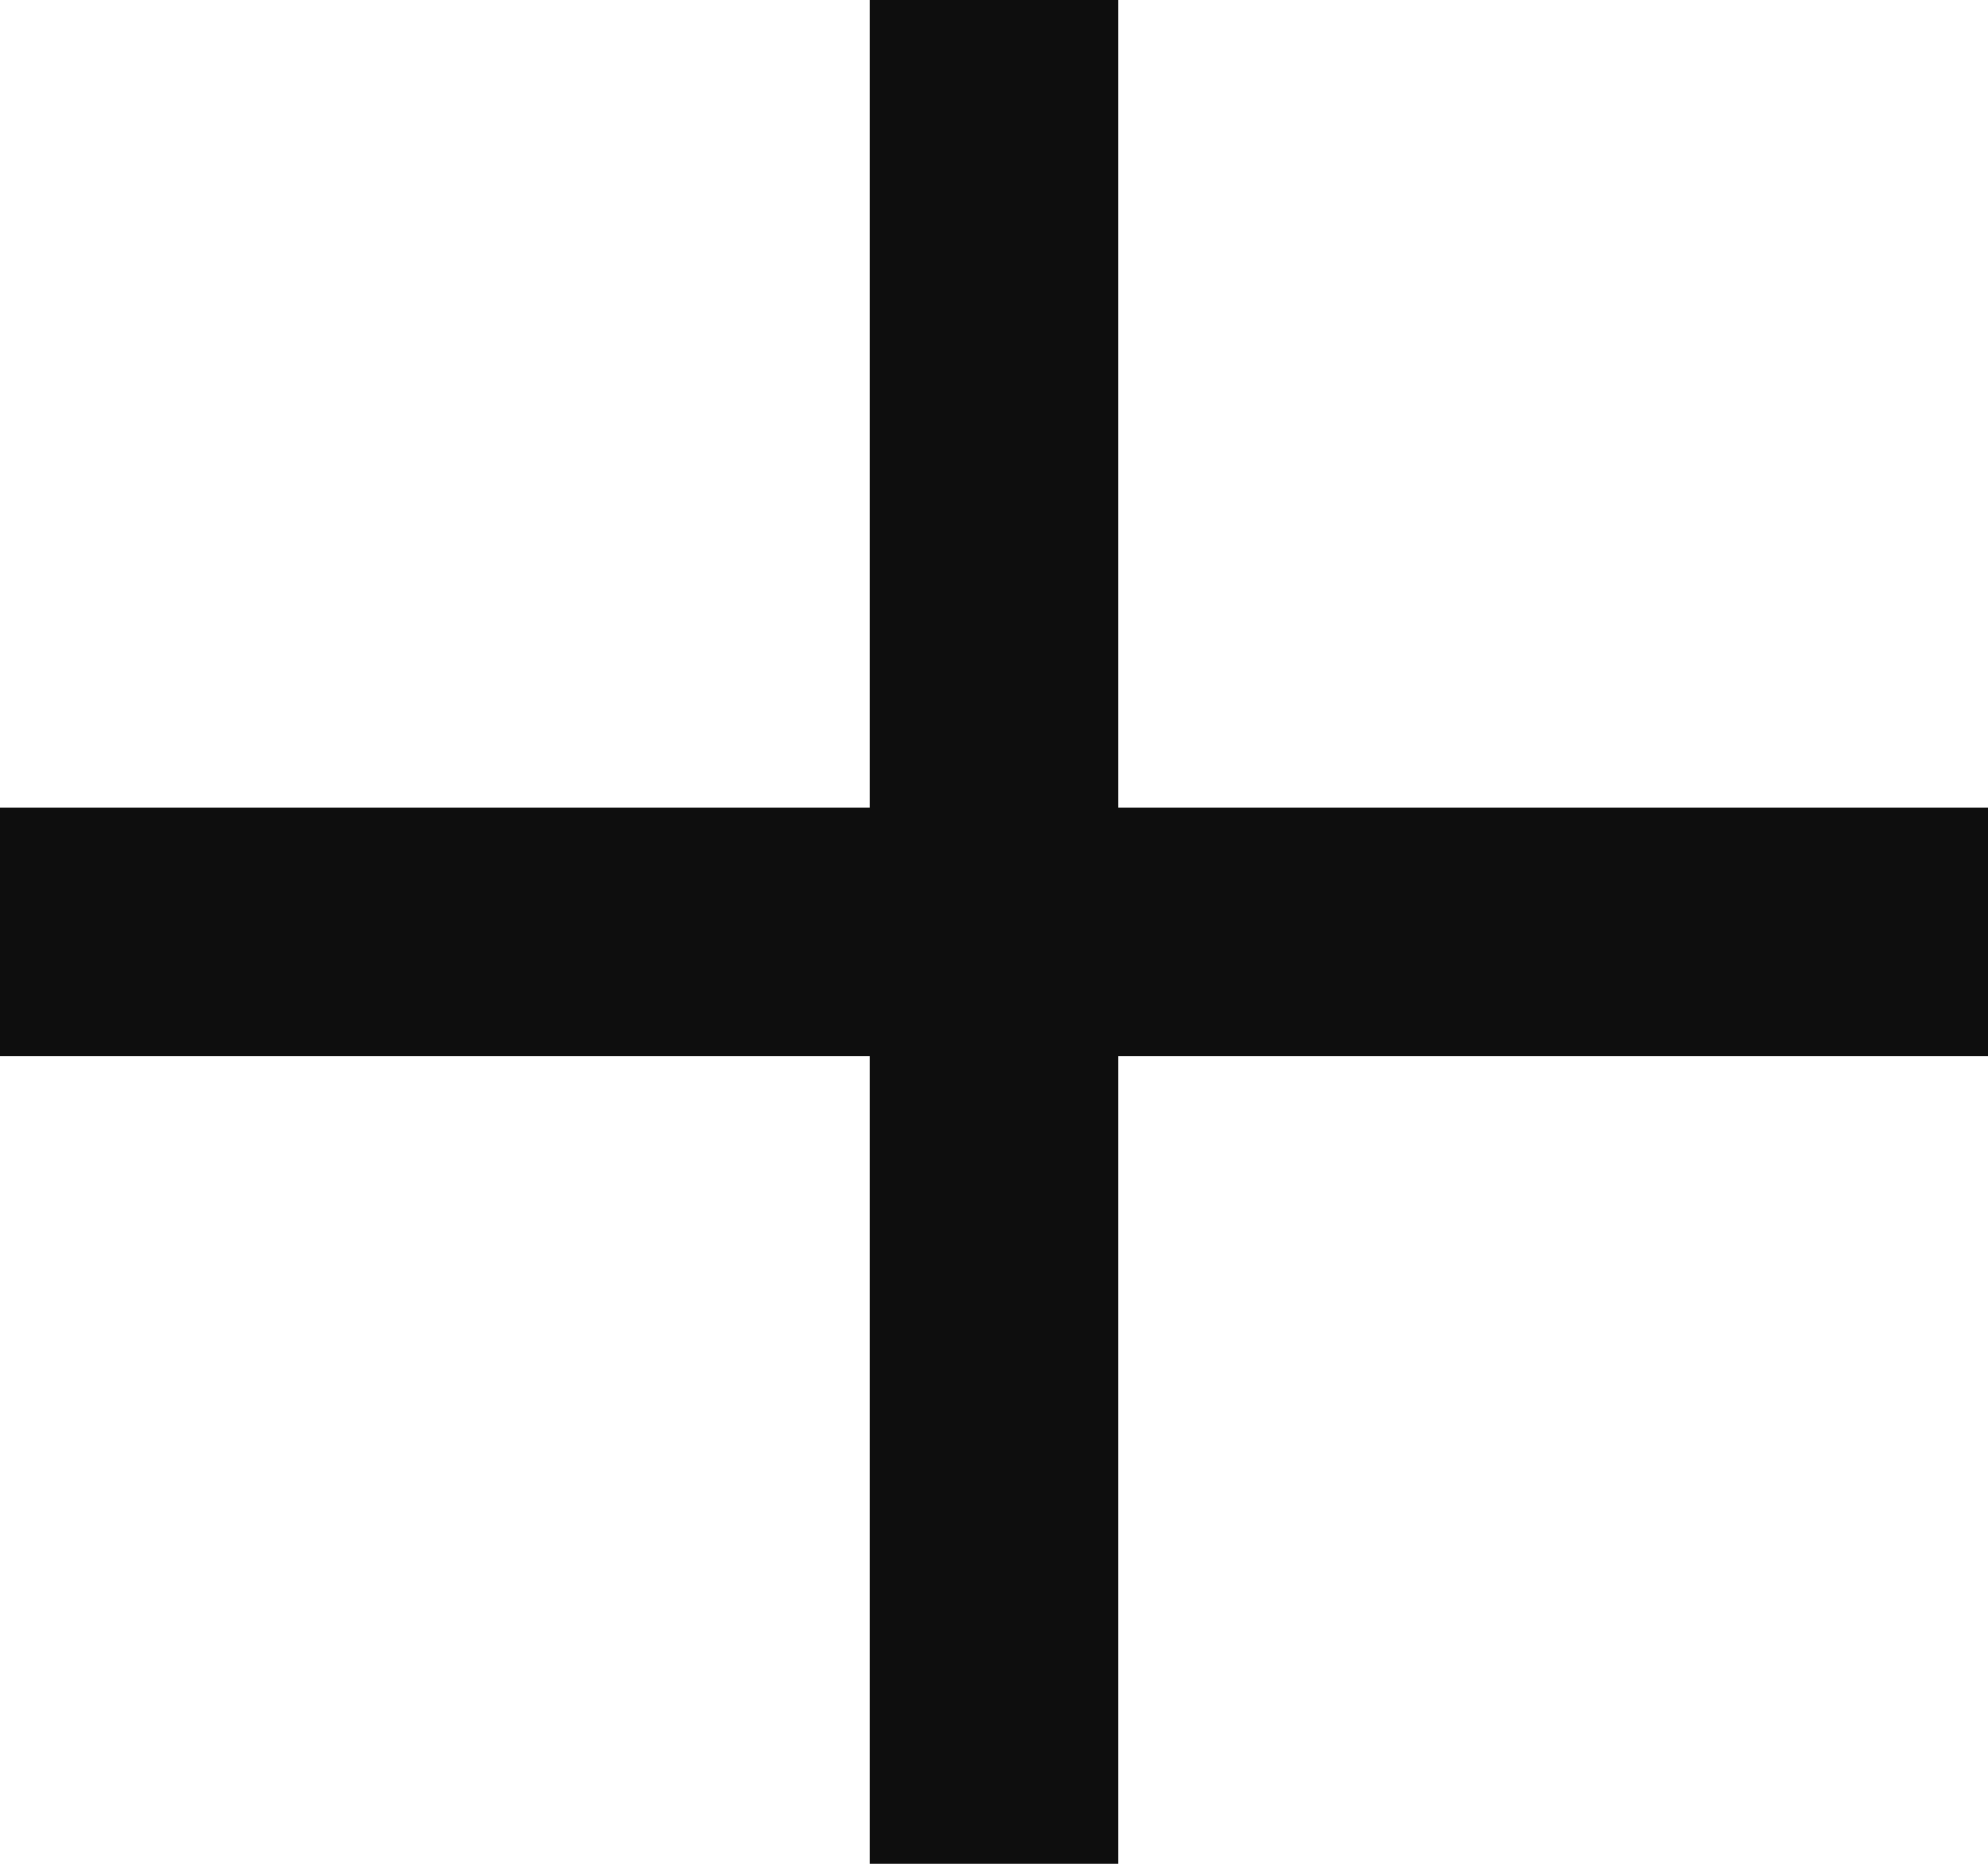 <?xml version="1.0" encoding="UTF-8"?> <svg xmlns="http://www.w3.org/2000/svg" width="16" height="15" viewBox="0 0 16 15" fill="none"> <path d="M16 7.5H8M0 7.5H8M8 7.5V0V15" stroke="#0E0E0E" stroke-width="2"></path> </svg> 